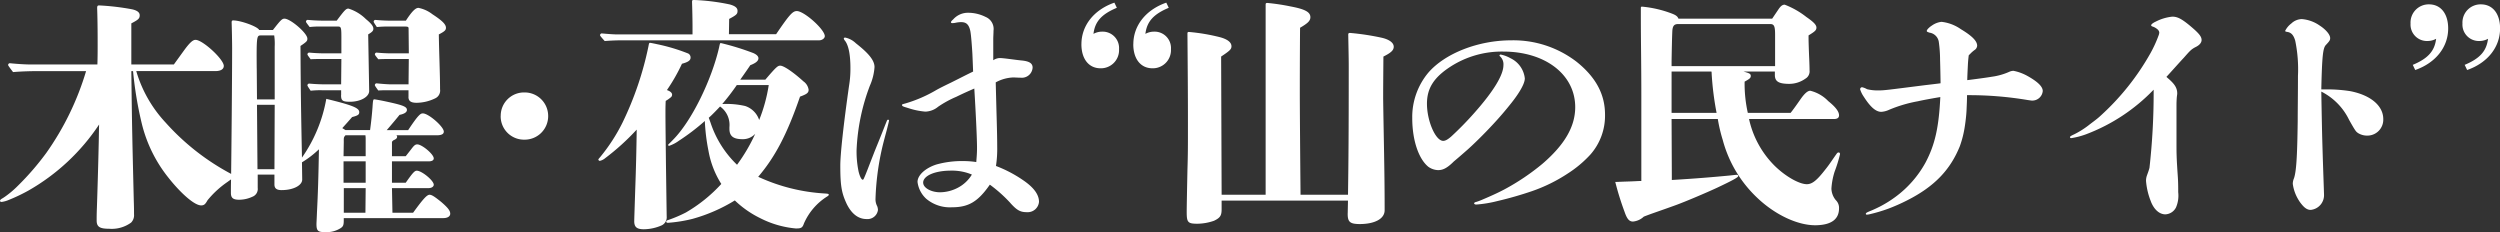 <svg xmlns="http://www.w3.org/2000/svg" width="366.007" height="33.984" viewBox="0 0 366.007 33.984"><rect x="0" y="0" width="366.007" height="33.984" fill="#333333" stroke="none"/><path d="M-4335.668-6372.2c0-.18.037-.72.072-1.692.143-2.844.215-4.967.288-9.251a14.361,14.361,0,0,1-2.483,1.907l.035,2.52c0,.865-1.3,1.548-3.023,1.548-.72,0-1.043-.252-1.043-.828v-1.44h-2.448v1.945a1.218,1.218,0,0,1-.792,1.3,4.641,4.641,0,0,1-1.908.433c-.9,0-1.225-.252-1.225-1.009,0-.49,0-.843.02-1.966-.149.1-.312.214-.487.347a13.873,13.873,0,0,0-2.951,2.7c-.325.577-.5.757-.936.757-1.045,0-3.133-1.945-4.825-4.1a20.346,20.346,0,0,1-3.887-7.957,54.787,54.787,0,0,1-1.26-7.6h-.252c.107,8.818.145,9.9.36,18.971.035,1.008.035,1.548.035,1.98a1.535,1.535,0,0,1-.431,1.225,4.8,4.8,0,0,1-3.205.9c-1.4,0-1.836-.288-1.836-1.224,0-.468,0-.9.037-1.873.071-2.051.215-6.912.251-8.855.037-1.3.037-2.34.072-3.311a30.56,30.56,0,0,1-10.368,9.683,25.313,25.313,0,0,1-2.879,1.368,3.843,3.843,0,0,1-1.045.288c-.107,0-.215-.072-.215-.143,0-.109.035-.18.251-.325a6.055,6.055,0,0,0,.612-.4,13.968,13.968,0,0,0,1.765-1.513,39.692,39.692,0,0,0,4.14-4.787,40.886,40.886,0,0,0,5.832-11.988h-6.767c-1.3,0-2.628.036-3.924.143-.685-.9-.72-.972-.72-1.043a.256.256,0,0,1,.288-.252c1.008.107,2.268.18,2.916.18h9.863c.037-1.153.037-2.088.037-2.7,0-1.116,0-3.564-.073-5.544,0-.323.073-.4.288-.4a35.3,35.3,0,0,1,4.861.575c.755.18,1.08.468,1.08.865,0,.467-.18.647-1.225,1.188v6.012h6.229l1.511-2.088c.792-1.08,1.26-1.513,1.656-1.513,1.044,0,4.141,2.845,4.141,3.816,0,.468-.433.757-1.223.757h-11.593a18.709,18.709,0,0,0,4.284,7.523,34.629,34.629,0,0,0,9.609,7.531c0-.061,0-.123,0-.187.036-2.808.143-13.536.143-18.215,0-.685-.035-2.844-.071-3.781,0-.215.071-.288.215-.288,1.116,0,3.6.9,3.816,1.4h2.016c1.116-1.44,1.333-1.657,1.692-1.657.863,0,3.347,2.125,3.347,2.916,0,.325-.035.432-1.008,1.08.037,6.661.073,8.965.217,16.344a21.441,21.441,0,0,0,3.563-8.6c3.852.937,4.824,1.333,4.824,1.945,0,.36-.18.5-1.043.72-.5.576-.757.863-1.44,1.619l.468.29h3.6c.178-1.3.288-2.413.358-3.348.072-1.153.109-1.153.289-1.153.071,0,.9.145,1.4.252,2.7.576,3.349.792,3.349,1.3,0,.325-.36.577-1.081.72-.432.54-1.008,1.224-1.873,2.233h3.133c1.548-2.34,1.836-2.448,2.159-2.448.829,0,3.061,1.943,3.061,2.664,0,.36-.323.54-1.043.54h-5.9c.108.108.108.145.108.215,0,.18-.108.325-.433.468a.635.635,0,0,0-.323.29v2.088h2.016l.791-1.008c.432-.577.612-.72.9-.72.684,0,2.411,1.439,2.411,2.051,0,.288-.288.433-.755.433h-5.364v3.131h2.016c1.008-1.438,1.3-1.763,1.62-1.763.72,0,2.483,1.44,2.483,2.051,0,.289-.325.5-.755.5h-5.364l.071,3.6h3.025c1.439-1.98,2.016-2.628,2.411-2.628.325,0,.755.288,1.693,1.043,1.008.865,1.331,1.3,1.331,1.728,0,.4-.4.647-1.008.647h-14.579v.288c0,.72-.073.937-.468,1.188a3.841,3.841,0,0,1-2.268.577C-4335.453-6371.016-4335.668-6371.2-4335.668-6372.2Zm4-1.655h3.168l.036-3.6h-3.2Zm-.036-4.394h3.239v-3.131h-3.239Zm-12.6-1.979h2.485l.036-9.433h-2.593Zm12.636-4.068-.036,2.16h3.239v-2.448a3.962,3.962,0,0,0-.036-.613h-2.916C-4331.672-6384.912-4331.672-6384.875-4331.672-6384.3Zm-12.744-10.693.036,4.536h2.593v-7.74a8.576,8.576,0,0,0-.072-1.62h-1.943C-4344.416-6399.816-4344.453-6399.707-4344.416-6394.993Zm55.269,22.356c0-.4.035-1.188.143-4.644q.161-4.374.215-8.748a34.355,34.355,0,0,1-4.607,4.176,1.844,1.844,0,0,1-.792.4.232.232,0,0,1-.215-.18c0-.072.07-.145.288-.4a26.176,26.176,0,0,0,3.239-5,47.452,47.452,0,0,0,3.816-11.233c.072-.4.109-.468.217-.468s.792.145,1.116.217a26.893,26.893,0,0,1,4.356,1.3.645.645,0,0,1,.468.647c0,.4-.323.648-1.26.9a26.591,26.591,0,0,1-2.2,3.852c.5.18.756.4.756.685a.5.5,0,0,1-.216.4,5.01,5.01,0,0,1-.72.5c-.036.722-.036,1.333-.036,1.693,0,1.476.036,4.284.072,7.524.036,2.556.071,5.148.108,7.7a1.307,1.307,0,0,1-.72,1.3,6.62,6.62,0,0,1-2.664.576C-4288.789-6371.448-4289.147-6371.771-4289.147-6372.636Zm23.65,1.08a14.22,14.22,0,0,1-5.219-1.513,14.554,14.554,0,0,1-3.708-2.591,24.1,24.1,0,0,1-6.192,2.7,20.971,20.971,0,0,1-3.6.576c-.18,0-.252-.072-.252-.18s.107-.18.36-.252a19.165,19.165,0,0,0,2.521-1.08,21.876,21.876,0,0,0,5.184-4.176,13.347,13.347,0,0,1-1.873-4.824,28.5,28.5,0,0,1-.54-4.392,32.019,32.019,0,0,1-3.779,2.88,5.476,5.476,0,0,1-1.44.755.131.131,0,0,1-.145-.143c0-.073.108-.109.757-.792,2.663-2.7,5.579-8.64,6.695-13.464.108-.54.145-.649.252-.649a37.616,37.616,0,0,1,4.787,1.478c.47.215.722.468.722.755,0,.4-.433.72-1.189,1.008-.143.217-.684,1.008-1.476,2.125h3.671c1.658-1.945,1.837-2.053,2.2-2.053.541,0,2.053,1.081,3.385,2.3a1.8,1.8,0,0,1,.756,1.225c0,.468-.288.648-1.26,1.008-1.943,5.652-3.707,8.893-6.12,11.736a26.949,26.949,0,0,0,9.828,2.448c.468.036.5.073.5.18s-.107.18-.289.288a8.829,8.829,0,0,0-3.347,3.924c-.18.54-.36.72-1.008.72Zm-12.742-16.2c.071.18.108.288.251.683a15.076,15.076,0,0,0,3.888,6.193,25.184,25.184,0,0,0,2.664-4.536,2.451,2.451,0,0,1-1.835.791c-1.26,0-1.943-.36-1.943-1.511v-.252a3.31,3.31,0,0,0-1.368-3.023C-4277.124-6388.836-4277.771-6388.153-4278.239-6387.756Zm1.979-2.016a12.087,12.087,0,0,1,3.348.288,3.215,3.215,0,0,1,2.053,2.051,23,23,0,0,0,1.4-5.112h-4.679A32.428,32.428,0,0,1-4276.26-6389.771Zm151.652,13.851a17.993,17.993,0,0,1-5.184-8.6,22.719,22.719,0,0,1-.72-3.059h-6.768l.036,8.388v.54c3.636-.217,6.12-.432,8.388-.648.685-.072.972-.109,1.117-.109s.215.072.215.182c0,.18-.685.575-3.133,1.728-1.546.72-4.68,2.051-6.083,2.556-2.593.936-3.312,1.151-4.608,1.656a2.669,2.669,0,0,1-1.583.72c-.54,0-.865-.36-1.225-1.405a41.94,41.94,0,0,1-1.368-4.392c.216,0,.865-.035,2.016-.072,1.117-.035,1.333-.071,1.8-.071v-12.348c0-5.041-.072-7.92-.072-12.276v-.648c0-.217.037-.252.18-.252a16.481,16.481,0,0,1,4.249.971c.683.252.936.433,1.08.792h13.716l.9-1.333c.36-.538.612-.718.937-.718a12.2,12.2,0,0,1,3.168,1.8c1.043.72,1.476,1.152,1.476,1.548s-.217.577-1.153,1.152c0,.613,0,.973.072,2.844.073,1.62.073,2.053.073,2.268a1.239,1.239,0,0,1-.613,1.225,4.075,4.075,0,0,1-2.34.756c-1.583,0-2.124-.36-2.124-1.3v-.5h-4.573c.865.252,1.045.325,1.045.649,0,.288-.18.431-.9.826a19.547,19.547,0,0,0,.468,4.573h6.264c.4-.5.865-1.153,1.44-1.98s1.043-1.26,1.44-1.26a5.43,5.43,0,0,1,2.628,1.513c1.115.9,1.583,1.548,1.583,2.088q0,.54-.755.54h-12.421a13.822,13.822,0,0,0,3.671,6.768c1.621,1.62,3.673,2.772,4.789,2.772.757,0,1.44-.5,2.773-2.232.5-.612,1.08-1.513,1.548-2.161.143-.215.216-.252.36-.252.107,0,.18.109.18.252a20.67,20.67,0,0,1-.792,2.556,10.226,10.226,0,0,0-.468,2.485,2.755,2.755,0,0,0,.647,1.691,1.571,1.571,0,0,1,.468,1.188c0,1.44-.9,2.448-3.419,2.485h-.09C-4118.816-6372.031-4122.01-6373.5-4124.608-6375.92Zm-12.671-12.563h6.587a43.282,43.282,0,0,1-.72-5.724,1.143,1.143,0,0,0-.035-.325h-5.832Zm.108-11.881c-.037.468-.108,3.924-.108,4.572v.469h15.155v-4.5c0-1.188-.072-1.656-.683-1.656h-13.5C-4136.921-6401.48-4137.136-6401.192-4137.171-6400.365Zm-47.521,26.533.037-1.8h-18.5v1.26c0,.936-.215,1.26-1.116,1.691a7.587,7.587,0,0,1-2.413.432c-1.4,0-1.583-.18-1.583-1.691,0-.648.036-2.665.108-6.192.072-2.305.072-3.276.072-6.841,0-4.535-.036-8.388-.072-13.1,0-.18.037-.252.217-.252a28.392,28.392,0,0,1,4.5.757c1.115.288,1.728.755,1.728,1.333,0,.431-.216.648-1.513,1.511l.072,20.231h6.444v-27.826c0-.18.037-.252.252-.252a30.2,30.2,0,0,1,3.348.5c2.159.4,2.951.828,2.951,1.585,0,.54-.4.9-1.511,1.548-.037,4.571-.037,8.315-.037,9.288,0,3.131.072,11.34.107,15.155h6.949c.071-4.751.107-8.963.107-18.648,0-.683,0-1.223-.072-4.787,0-.18.072-.252.252-.252a36.165,36.165,0,0,1,4.716.72c1.043.252,1.691.72,1.691,1.3,0,.5-.36.865-1.511,1.44-.037,4.716-.037,4.932-.037,6.156.072,5.327.217,10.619.217,15.948v.4c0,1.225-1.4,2.018-3.673,2.018C-4184.368-6372.212-4184.728-6372.5-4184.692-6373.832Zm-73.388-1.4c-.72-1.549-.9-2.628-.9-5.544,0-1.657.468-5.977,1.3-11.809a14.755,14.755,0,0,0,.18-2.448c0-2.016-.288-3.349-.791-4a.748.748,0,0,1-.18-.325c0-.108.108-.143.215-.143a3.181,3.181,0,0,1,1.548.828c1.836,1.44,2.736,2.483,2.736,3.491a8.094,8.094,0,0,1-.684,2.736,29.85,29.85,0,0,0-1.945,9.468,14.61,14.61,0,0,0,.29,3.061c.18.755.431,1.225.611,1.225.072,0,.109-.037.217-.289.251-.54.648-1.619,1.438-3.635.073-.217.9-2.2,1.37-3.42.4-1.008.5-1.26.539-1.333s.072-.108.145-.108.145.036.145.108c0,.109-.217.936-.325,1.368s-.216.792-.468,1.765a38.436,38.436,0,0,0-1.188,8.315,2.184,2.184,0,0,0,.25,1.115,1.775,1.775,0,0,1,.109.54,1.539,1.539,0,0,1-1.656,1.333C-4256.352-6372.924-4257.36-6373.716-4258.08-6375.228Zm149.24,1.539c0-.108.072-.18.5-.359.468-.182,1.008-.432,1.511-.685a16.672,16.672,0,0,0,2.268-1.4,15.465,15.465,0,0,0,4.464-5.076c1.37-2.593,1.945-5.112,2.161-9.577-.5.072-2.519.432-3.276.612a19.9,19.9,0,0,0-4.249,1.26,3.168,3.168,0,0,1-1.116.288c-.791,0-1.583-.683-2.556-2.2a4.131,4.131,0,0,1-.54-1.08.293.293,0,0,1,.288-.323,2.558,2.558,0,0,1,.72.288,6.335,6.335,0,0,0,1.548.18c1.008,0,1.152-.037,6.84-.757,1.513-.179,2.125-.251,2.375-.288,0-.431-.035-2.376-.07-3.419a18.928,18.928,0,0,0-.18-2.593,1.606,1.606,0,0,0-1.368-1.4c-.325-.109-.4-.145-.4-.252,0-.18.359-.541.756-.792a3.012,3.012,0,0,1,1.4-.541,6.146,6.146,0,0,1,2.845,1.081c1.619.972,2.376,1.728,2.376,2.413a.812.812,0,0,1-.4.648,4.892,4.892,0,0,0-.432.36l-.4.4c-.072.576-.108.973-.145,1.8-.035.685-.071,1.548-.071,1.836.863-.108,2.808-.36,3.6-.5a9.321,9.321,0,0,0,2.628-.757,1.593,1.593,0,0,1,.54-.108,6.96,6.96,0,0,1,2.053.757c1.476.826,2.231,1.546,2.231,2.2a1.538,1.538,0,0,1-1.548,1.4c-.143,0-.323-.036-.611-.073a51.719,51.719,0,0,0-8.929-.72c0,.757-.035,1.4-.071,2.232-.037.755-.145,1.656-.252,2.34a15.233,15.233,0,0,1-.72,2.879c-1.405,3.493-3.744,5.94-7.74,7.957a26.9,26.9,0,0,1-2.773,1.223,22.916,22.916,0,0,1-2.664.792,2.515,2.515,0,0,1-.468.072C-4108.768-6373.58-4108.84-6373.617-4108.84-6373.689Zm41.74-1.8a10.2,10.2,0,0,1-.72-3.024,2.337,2.337,0,0,1,.145-.829c.18-.5.251-.683.36-1.08a98.52,98.52,0,0,0,.611-11.448,26.849,26.849,0,0,1-9.863,6.517,11.091,11.091,0,0,1-2.2.577c-.108,0-.18-.037-.18-.145s.108-.18.648-.432a12.652,12.652,0,0,0,2.016-1.26c.54-.431,1.223-.9,1.728-1.368a36.451,36.451,0,0,0,7.417-9.288,18.037,18.037,0,0,0,1.151-2.521,1.386,1.386,0,0,0,.108-.468.737.737,0,0,0-.288-.468,2.079,2.079,0,0,0-.612-.36c-.251-.071-.288-.143-.288-.215,0-.145.288-.36.685-.54a6.766,6.766,0,0,1,2.411-.72c.72,0,1.3.288,2.413,1.188,1.44,1.188,1.873,1.693,1.873,2.231,0,.4-.325.757-.829,1.01-.72.36-.9.611-1.8,1.62-.577.611-2.017,2.231-2.521,2.771.863.755,1.583,1.368,1.583,2.411,0,.18-.035.289-.071.685-.037.612-.037.755-.037,1.188v5.364c0,1.476,0,2.125.18,4.752.072.937.072,1.8.072,2.485a4.361,4.361,0,0,1-.325,2.231,1.843,1.843,0,0,1-1.548,1.008C-4065.84-6373.617-4066.632-6374.3-4067.1-6375.488Zm-167,.188a20.577,20.577,0,0,0-2.988-2.665c-1.728,2.485-3.1,3.313-5.544,3.313a5.383,5.383,0,0,1-3.744-1.224,4,4,0,0,1-1.3-2.485c0-1.008,1.188-2.051,2.771-2.556a13.918,13.918,0,0,1,3.96-.5,12.853,12.853,0,0,1,1.871.143c.072-.9.108-1.368.108-2.088,0-.576-.036-1.8-.108-3.312-.072-1.62-.18-3.565-.288-5.364-.72.323-1.333.575-2.664,1.223a15.2,15.2,0,0,0-2.628,1.44,3.08,3.08,0,0,1-1.873.72,10.562,10.562,0,0,1-2.231-.432l-.577-.18c-.5-.143-.611-.215-.611-.36,0-.108.071-.108.576-.251a19.944,19.944,0,0,0,4.392-1.908c.432-.252,1.225-.649,2.2-1.117,1.512-.755,2.125-1.078,3.24-1.619-.037-1.009-.072-1.873-.107-2.629-.072-1.188-.18-2.627-.288-3.239-.217-1.116-.685-1.368-1.368-1.368a4.023,4.023,0,0,0-.865.107,2.083,2.083,0,0,1-.433.036c-.107,0-.18-.036-.18-.143,0-.073.109-.216.325-.4a2.869,2.869,0,0,1,2.16-.971,5.715,5.715,0,0,1,2.591.612,1.9,1.9,0,0,1,1.152,2.016c0,.431-.037.828-.037,1.223v3.1a1.787,1.787,0,0,1,.937-.323c.575,0,2.159.252,3.239.36s1.585.4,1.585,1.043a1.576,1.576,0,0,1-1.728,1.476c-.4,0-.757-.036-1.152-.036a5.8,5.8,0,0,0-2.521.72l.108,4.176c.072,2.448.109,4.067.109,5.184a16.68,16.68,0,0,1-.18,2.879,18.675,18.675,0,0,1,4.284,2.3c1.331.971,2.016,1.944,2.016,2.952a1.659,1.659,0,0,1-1.763,1.512C-4232.628-6373.932-4233.133-6374.22-4234.1-6375.3Zm-12.746-2.953c0,.757,1.153,1.405,2.485,1.405a5.709,5.709,0,0,0,2.628-.685,5.222,5.222,0,0,0,2.016-1.908,7.5,7.5,0,0,0-3.061-.576C-4245.156-6380.016-4246.849-6379.261-4246.849-6378.253Zm201.485,2.728a5.994,5.994,0,0,1-.972-2.556,2.042,2.042,0,0,1,.18-.828c.325-1.008.469-2.916.54-8.352,0-1.8.037-3.959.037-6.623a20.635,20.635,0,0,0-.4-5.149c-.251-.865-.611-1.225-1.223-1.3-.18-.036-.252-.071-.252-.143a3.024,3.024,0,0,1,.9-1.081,2.3,2.3,0,0,1,1.548-.647,5.3,5.3,0,0,1,2.591.936c.9.577,1.55,1.333,1.55,1.837,0,.286-.037.4-.649,1.043-.4.468-.539,1.548-.648,6.479h.433a22.253,22.253,0,0,1,3.781.252c2.987.576,4.859,2.124,4.859,4.1a2.331,2.331,0,0,1-2.34,2.413,2.524,2.524,0,0,1-1.331-.36c-.325-.217-.4-.288-1.333-1.945a9.021,9.021,0,0,0-4.069-4.139c.037,2.2.073,4.1.109,5.8.108,4.319.215,6.84.288,9.251a2.163,2.163,0,0,1-1.945,2.268C-4044.284-6374.265-4044.751-6374.66-4045.364-6375.525Zm-120.823.29c0-.109.18-.182.36-.217a9.892,9.892,0,0,0,.936-.36c.936-.4,2.088-.9,3.168-1.476a33.5,33.5,0,0,0,5.507-3.708c3.276-2.808,4.825-5.472,4.825-8.315,0-4.753-4.357-8.137-10.549-8.137a13.857,13.857,0,0,0-7.7,2.2c-2.448,1.585-3.456,3.168-3.456,5.437,0,2.52,1.26,5.436,2.376,5.436.288,0,.612-.145,1.188-.647a47.2,47.2,0,0,0,3.348-3.421c2.844-3.2,4.284-5.58,4.284-7.02a1.58,1.58,0,0,0-.468-1.26c-.073-.072-.109-.072-.109-.145a.165.165,0,0,1,.18-.143,4.843,4.843,0,0,1,1.44.541,3.7,3.7,0,0,1,2.088,2.951c0,1.008-1.368,2.843-1.943,3.565-.828,1.043-1.728,2.123-3.023,3.491-.865.936-2.628,2.7-3.636,3.563-.9.792-1.368,1.188-1.8,1.548-1.08,1.08-1.692,1.26-2.3,1.26a2.58,2.58,0,0,1-1.439-.5c-1.4-1.151-2.34-3.852-2.34-7.127a10.116,10.116,0,0,1,2.34-6.625c2.448-2.843,7.308-4.751,12.167-4.751a15.188,15.188,0,0,1,9.54,3.131c2.845,2.268,4.176,4.789,4.176,7.741a8.592,8.592,0,0,1-2.124,5.832,16.642,16.642,0,0,1-3.349,2.808,23.281,23.281,0,0,1-5.184,2.556,52.774,52.774,0,0,1-5.147,1.476,17.494,17.494,0,0,1-3.061.5C-4166.044-6375.057-4166.187-6375.128-4166.187-6375.235Zm-142.513-12.773a3.413,3.413,0,0,1,3.456-3.456,3.441,3.441,0,0,1,3.491,3.456,3.44,3.44,0,0,1-3.491,3.456A3.412,3.412,0,0,1-4308.7-6388.008Zm-13.5-2.808v-.971h-2.808c-.541,0-1.079,0-1.619.036-.469-.648-.5-.72-.5-.792a.256.256,0,0,1,.288-.251c.685.071,1.583.143,2.016.143h2.628l.037-3.708h-2.845c-.541,0-1.079,0-1.619.037-.469-.577-.5-.647-.5-.72a.256.256,0,0,1,.288-.252c.685.072,1.583.107,2.016.107h2.665l-.037-3.708c-.036-.18-.145-.215-.576-.215h-2.268a15,15,0,0,0-1.8.072c-.433-.647-.468-.72-.468-.792a.257.257,0,0,1,.288-.252c.685.072,1.621.109,2.053.109h2.376c.863-1.333,1.4-1.873,1.835-1.873a4.822,4.822,0,0,1,2.053.936c1.439.937,1.979,1.478,1.979,1.98,0,.36-.215.54-1.043.973.036,2.664.18,5.832.18,8.027a1.255,1.255,0,0,1-.72,1.333,6.374,6.374,0,0,1-2.7.648C-4321.844-6389.952-4322.2-6390.2-4322.2-6390.816Zm-9.863-.252v-.719h-2.808a12.941,12.941,0,0,0-1.656.071c-.433-.647-.47-.72-.47-.791a.258.258,0,0,1,.29-.252c.719.072,1.656.107,2.088.107h2.556l.035-3.708h-2.843c-.541,0-1.117,0-1.656.037-.433-.577-.47-.647-.47-.72a.258.258,0,0,1,.29-.252c.719.072,1.656.107,2.088.107h2.591v-1.908c0-1.908,0-2.016-.54-2.016h-2.519a11.641,11.641,0,0,0-1.585.072c-.5-.647-.54-.72-.54-.792a.257.257,0,0,1,.288-.252c.72.072,1.655.109,2.088.109h2.125c1.188-1.584,1.368-1.765,1.728-1.765a6.305,6.305,0,0,1,2.556,1.548c.791.648,1.081,1.045,1.081,1.4,0,.288-.145.468-.757.828l.145,8.28c0,.863-1.26,1.583-2.808,1.583C-4331.852-6390.1-4332.067-6390.276-4332.067-6391.069Zm310.892-4.435c2.231-.937,3.2-2.017,3.419-3.816a2.632,2.632,0,0,1-1.26.323,2.4,2.4,0,0,1-2.483-2.556,2.658,2.658,0,0,1,2.7-2.808c1.728,0,2.807,1.368,2.807,3.528,0,2.736-1.836,5.04-4.824,6.084Zm-7.6,0c2.233-.937,3.2-2.017,3.421-3.816a2.64,2.64,0,0,1-1.26.323,2.4,2.4,0,0,1-2.485-2.556,2.659,2.659,0,0,1,2.7-2.808c1.728,0,2.808,1.368,2.808,3.528,0,2.736-1.836,5.04-4.824,6.084Zm-187.312-3.025c0-2.736,1.835-5.04,4.824-6.083l.36.755c-2.231.936-3.2,2.016-3.419,3.816a2.613,2.613,0,0,1,1.258-.325,2.4,2.4,0,0,1,2.485,2.556,2.659,2.659,0,0,1-2.7,2.809C-4215-6395-4216.084-6396.369-4216.084-6398.529Zm-7.6,0c0-2.736,1.835-5.04,4.824-6.083l.36.755c-2.233.936-3.206,2.016-3.421,3.816a2.618,2.618,0,0,1,1.26-.325,2.4,2.4,0,0,1,2.484,2.556,2.658,2.658,0,0,1-2.7,2.809C-4222.6-6395-4223.679-6396.369-4223.679-6398.529Zm-70.472-1.323a.257.257,0,0,1,.288-.252c.755.073,1.763.145,2.231.145h11.016v-.9c0-1.333-.035-2.773-.07-3.852,0-.252.035-.289.323-.289a30.908,30.908,0,0,1,5.184.648c.792.217,1.153.5,1.153.937,0,.468-.145.611-1.225,1.188l-.035,2.231h6.912c1.908-2.808,2.411-3.384,3.024-3.384,1.08,0,4.1,2.7,4.1,3.673,0,.323-.4.611-.828.611h-28.836c-.828,0-1.728.037-2.556.107C-4294.116-6399.707-4294.151-6399.78-4294.151-6399.852Z" transform="translate(4382 6405)" fill="#fff"/></svg>